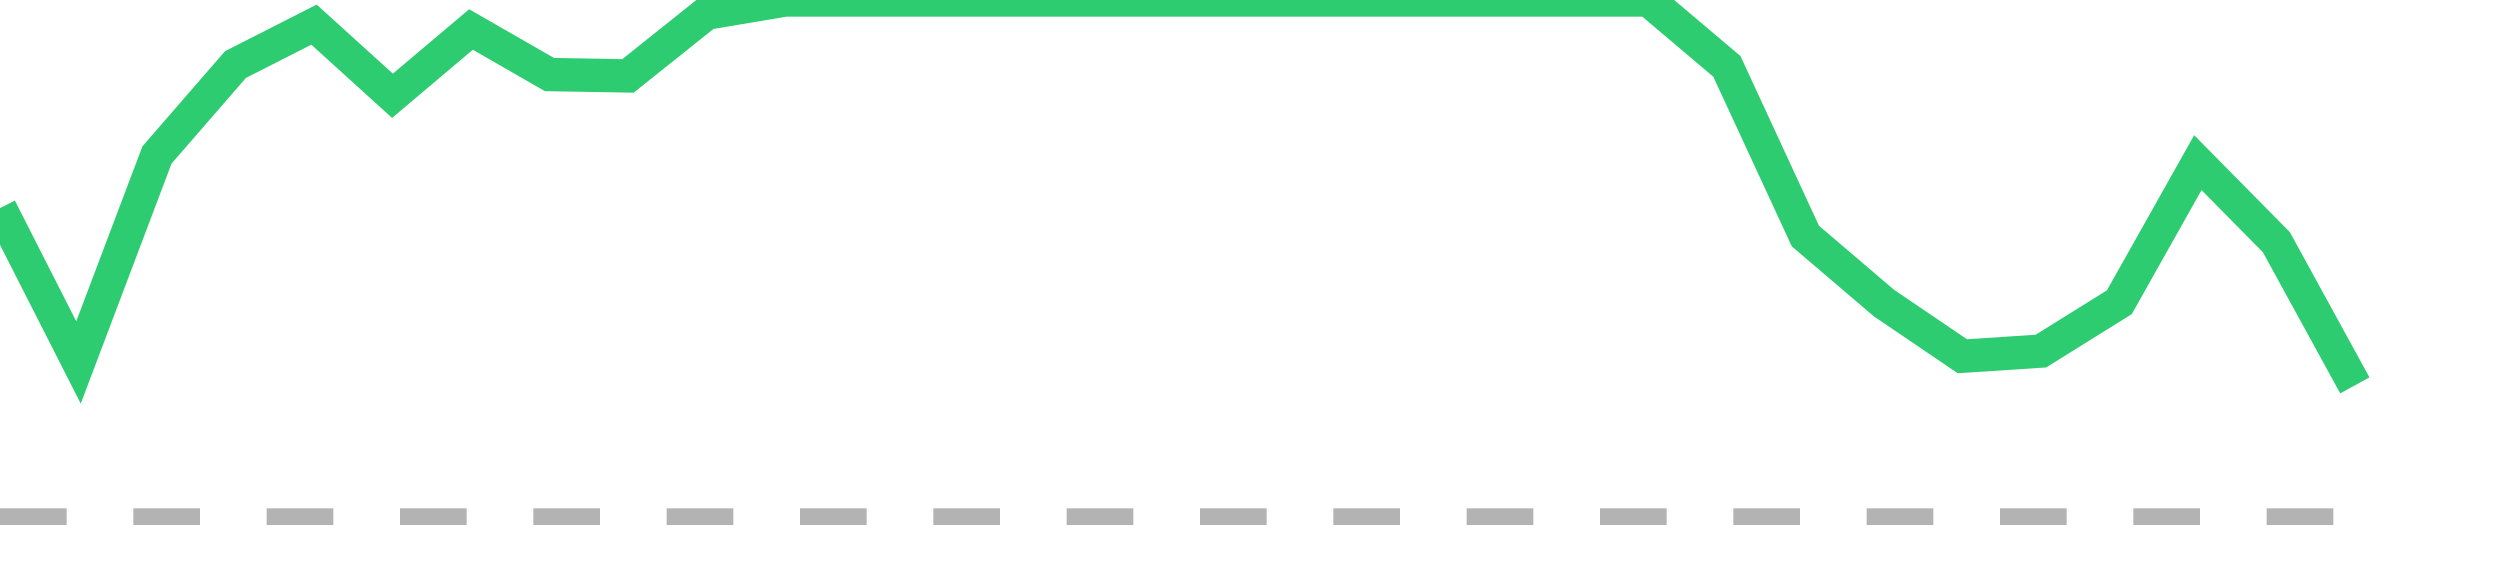 <?xml version="1.0" encoding="utf-8"?>
<!DOCTYPE svg PUBLIC "-//W3C//DTD SVG 1.1//EN" "http://www.w3.org/Graphics/SVG/1.1/DTD/svg11.dtd">
<svg width="150" height="35" version="1.1" xmlns="http://www.w3.org/2000/svg" xmlns:xlink="http://www.w3.org/1999/xlink"><line x1="0" y1="31" x2="141.29" y2="31" fill="none" stroke="#b3b3b3" stroke-width="1" stroke-dasharray="4"></line><path fill="none" stroke="#2ecc71" stroke-width="2" d="M0,12.486L4.71,21.749L9.419,9.298L14.129,3.872L18.839,1.478L23.548,5.747L28.258,1.77L32.968,4.474L37.677,4.555L42.387,0.794L47.097,0L51.806,0L56.516,0L61.226,0L65.935,0L70.645,0L75.355,0L80.065,0L84.774,0L89.484,0L94.194,0L98.903,0L103.613,3.983L108.323,14.163L113.032,18.181L117.742,21.375L122.452,21.066L127.161,18.134L131.871,9.759L136.581,14.531L141.29,23.122"></path></svg>